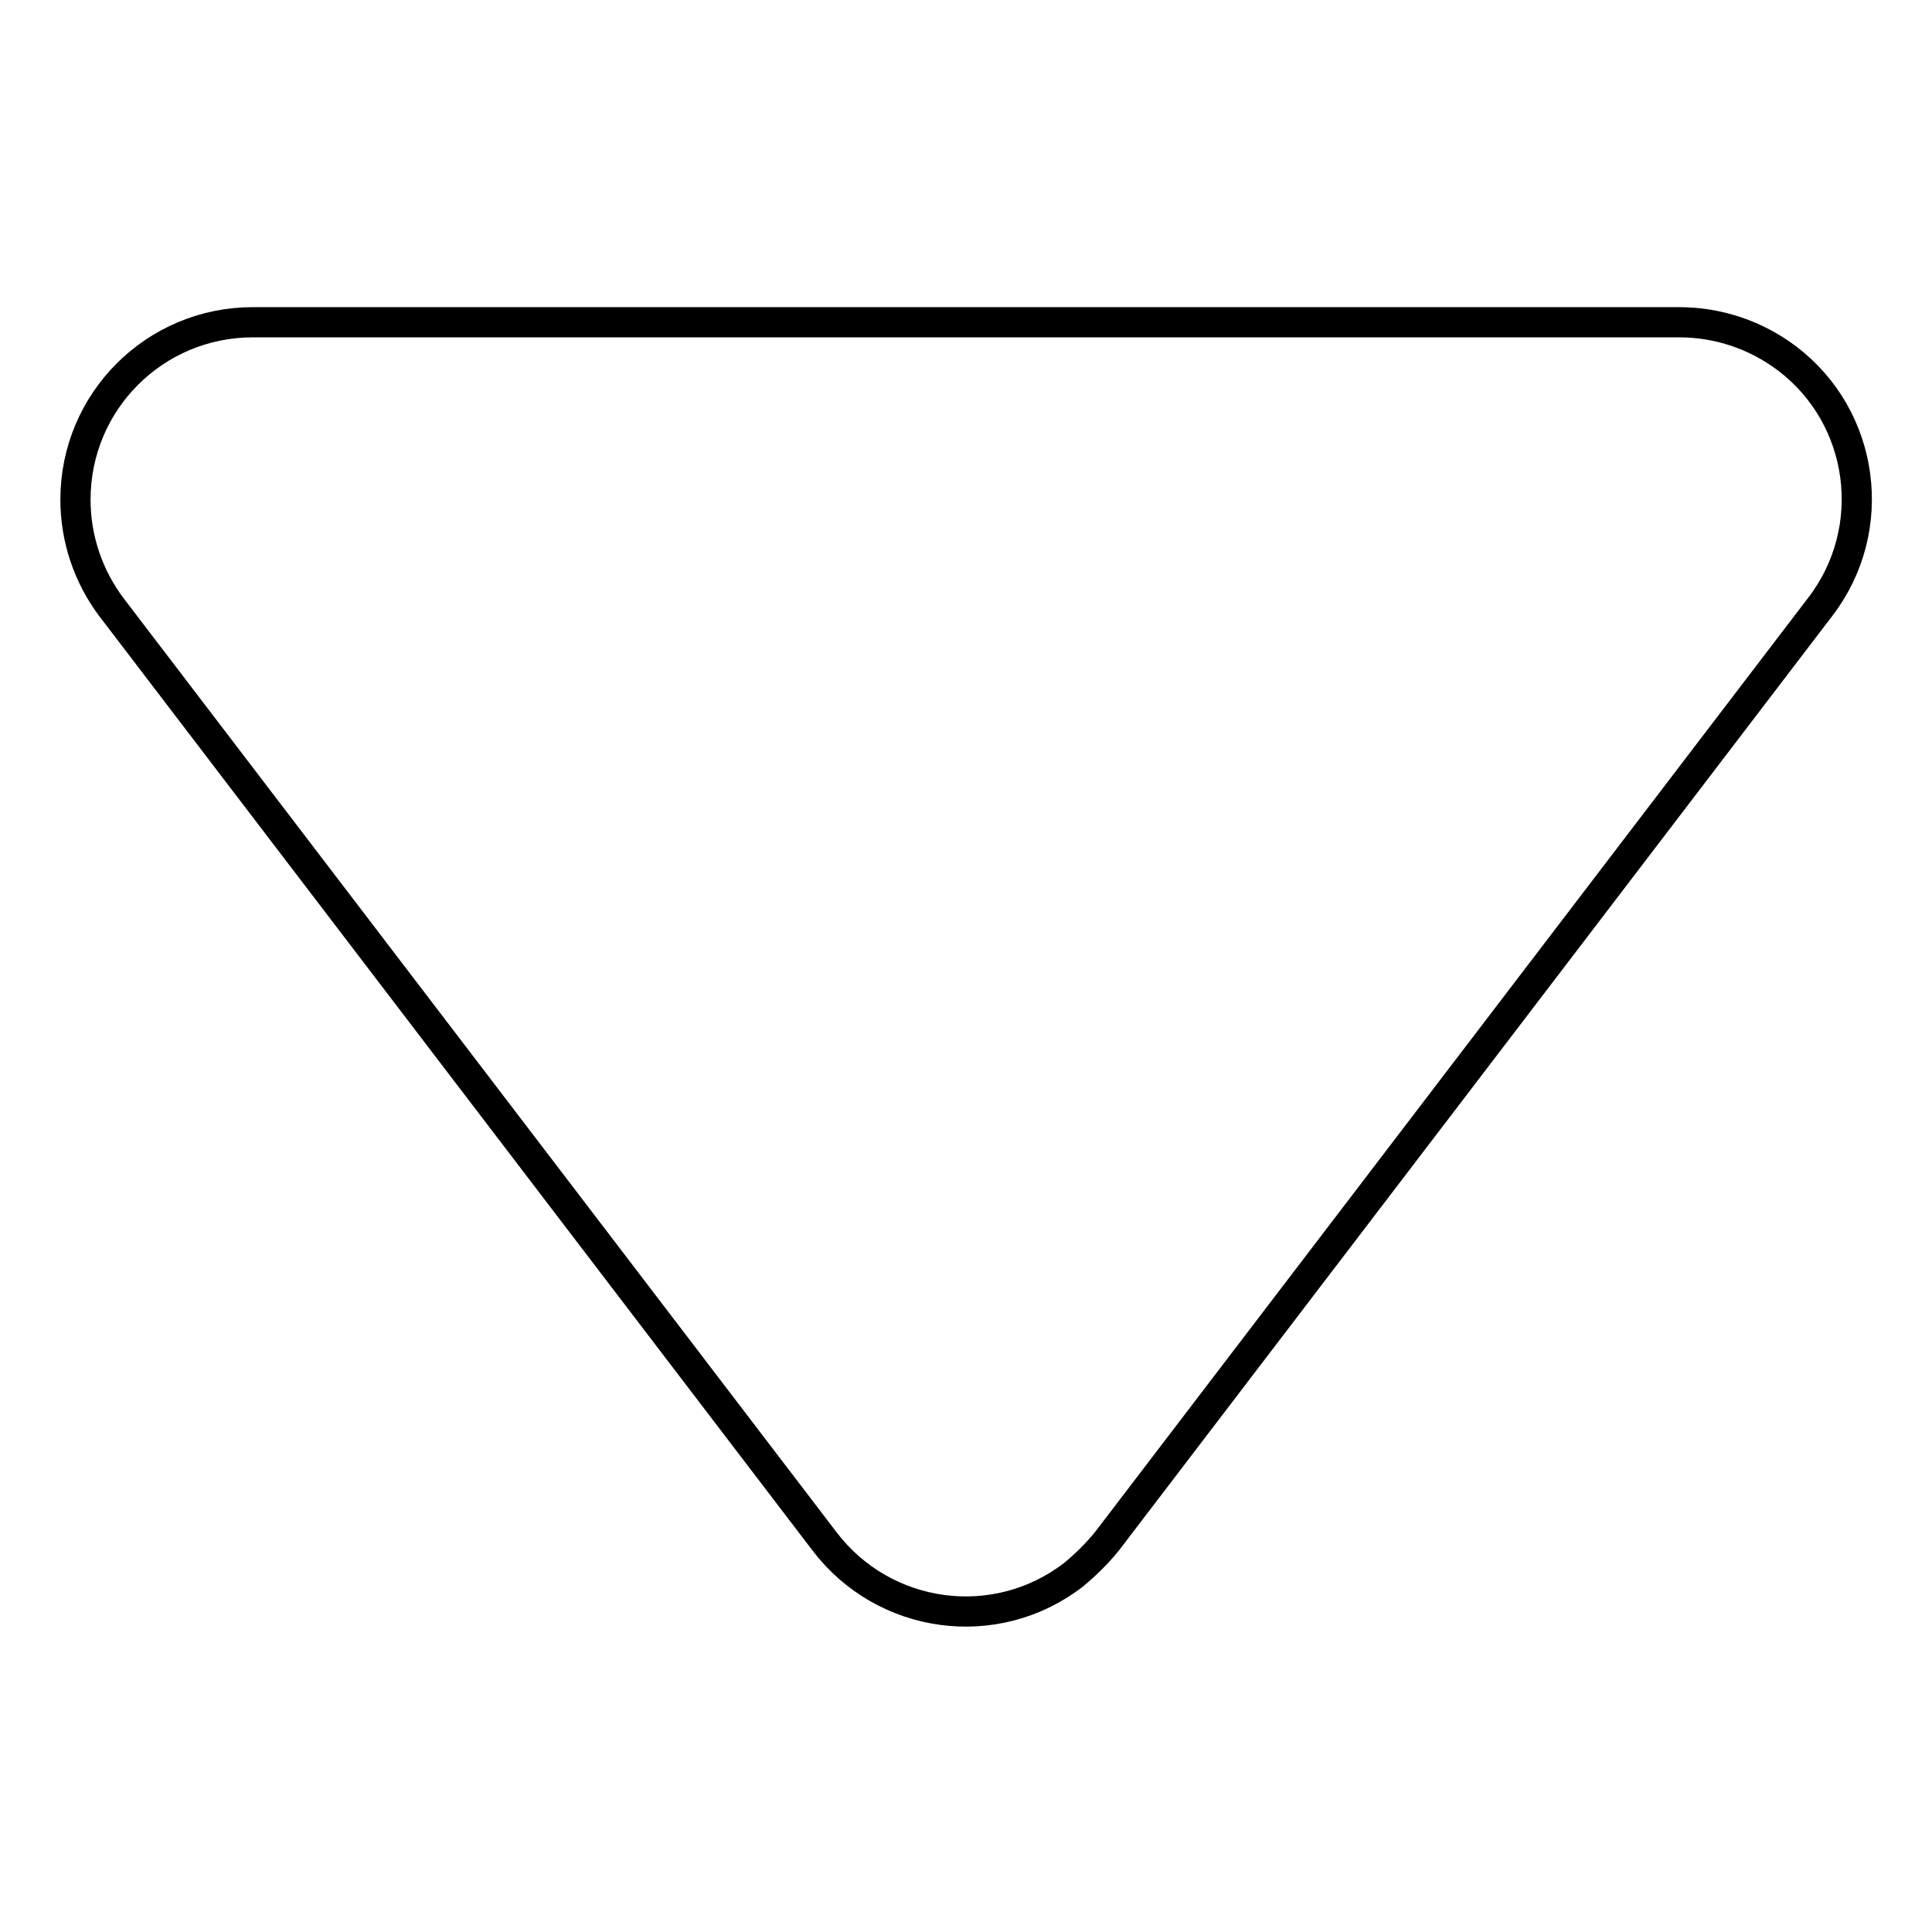 <?xml version="1.0" encoding="utf-8"?>
<!-- Svg Vector Icons : http://www.onlinewebfonts.com/icon -->
<!DOCTYPE svg PUBLIC "-//W3C//DTD SVG 1.1//EN" "http://www.w3.org/Graphics/SVG/1.1/DTD/svg11.dtd">
<svg version="1.1" xmlns="http://www.w3.org/2000/svg" xmlns:xlink="http://www.w3.org/1999/xlink" x="0px" y="0px" viewBox="0 0 256 256" enable-background="new 0 0 256 256" xml:space="preserve">
<g> <path stroke-width="4" fill-opacity="0" stroke="#000000"  d="M146.7,204.2l94.5-123.8c7.9-10.3,5.9-25.1-4.4-32.9c-4.1-3.1-9.1-4.8-14.3-4.8h-189 c-13,0-23.5,10.5-23.5,23.5c0,5.2,1.7,10.2,4.8,14.3l94.5,123.8c7.9,10.3,22.6,12.3,32.9,4.4C143.9,207.3,145.4,205.8,146.7,204.2 L146.7,204.2z"/></g>
</svg>